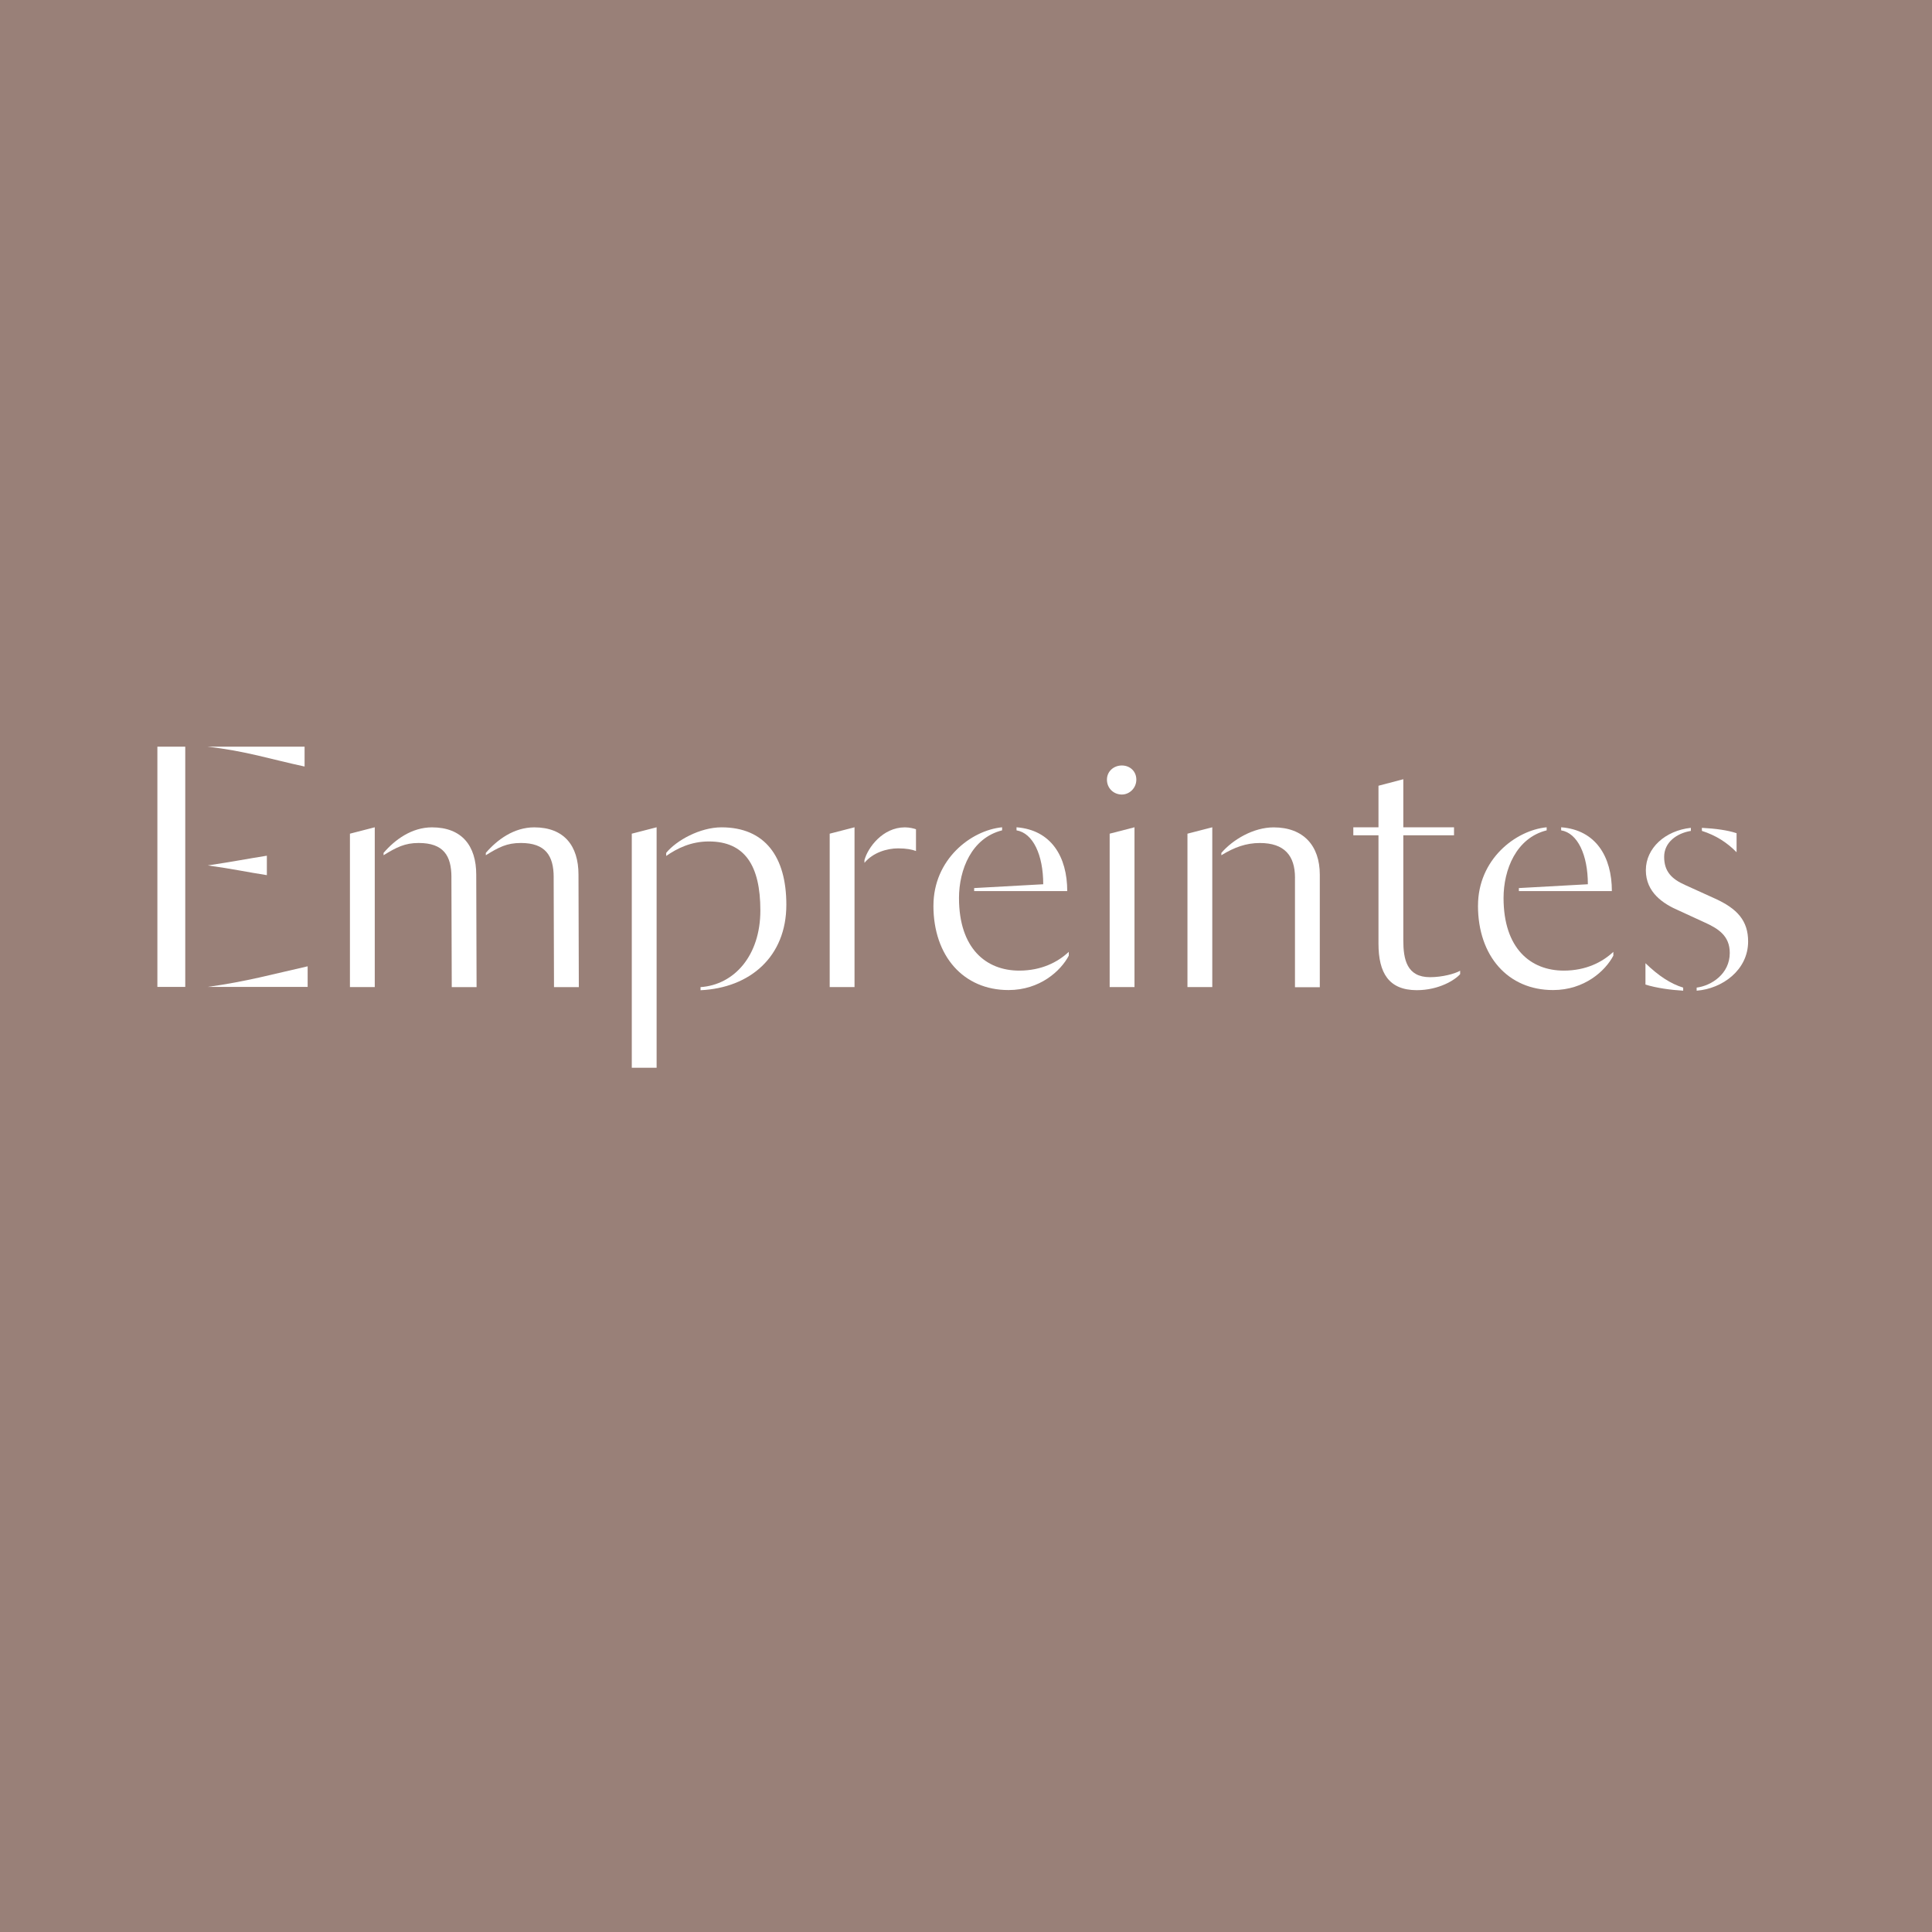 <?xml version="1.0" encoding="UTF-8"?><svg id="Calque_1" xmlns="http://www.w3.org/2000/svg" viewBox="0 0 800 800"><defs><style>.cls-1{fill:#998078;}.cls-2{fill:#fff;}</style></defs><path class="cls-1" d="M-9.54-7.54h809.54v807.54H-9.54V-7.54Z"/><path class="cls-2" d="M144.9,345.21l10.28-2.65v66.16h-10.28v-63.51ZM186.93,363.28c0-9.01-3.32-14.22-13.57-14.22-5.69,0-9.15,1.75-14.53,5.07v-.96c4.73-5.52,11.68-10.58,20.04-10.58,12.33,0,18.33,7.57,18.33,19.59l.14,46.56h-10.28l-.14-45.46ZM229.27,363.28c0-9.01-3.46-14.22-13.57-14.22-5.86,0-9.15,1.75-14.53,5.07v-.96c4.73-5.52,11.68-10.58,20.04-10.58,12.33,0,18.33,7.57,18.33,19.59l.14,46.56h-10.28l-.14-45.46Z"/><path class="cls-2" d="M271.89,442.14h-10.28v-96.93l10.28-2.65v99.57ZM290.05,408.75c14.05-.96,24.8-13.12,24.8-31.75s-6.47-28.57-21.31-28.57c-7.43,0-13.12,2.84-17.68,6v-1.27c4.25-5.21,14.05-10.58,22.89-10.58,17.99,0,26.86,12.16,26.86,32.06,0,21.48-15,34.43-35.53,35.39v-1.27h-.03Z"/><path class="cls-2" d="M343.56,345.21l10.28-2.65v66.16h-10.28v-63.51ZM357.95,356.16c1.41-5.21,7.57-13.57,16.75-13.57,1.89,0,3.8.48,4.59.79v9.01c-1.58-.62-3.94-1.1-7.43-1.1-4.59,0-10.42,1.75-13.91,6v-1.13Z"/><path class="cls-2" d="M458.36,322.83c0-3.46,2.84-5.86,6.17-5.86s6,2.36,6,5.86-2.84,6.17-6,6.17c-3.32,0-6.17-2.53-6.17-6.17ZM459.49,345.21l10.28-2.65v66.16h-10.28v-63.51Z"/><path class="cls-2" d="M491.7,345.21l10.28-2.65v66.16h-10.28v-63.51ZM536.23,363.43c0-9.15-4.42-14.36-14.53-14.36-5.69,0-10.58,1.75-15.96,5.07v-.96c4.73-5.52,13.26-10.58,21.65-10.58,12.33,0,19.11,7.57,19.11,19.59v46.59h-10.28v-45.35h0Z"/><path class="cls-2" d="M570.8,390.73v-44.85h-10.42v-3.32h10.42v-17.2l10.28-2.7v19.9h21v3.32h-21v43.44c0,7.88,1.41,15.31,11.06,15.31,5.07,0,10.28-1.41,12.47-2.67v1.41c-2.06,2.36-8.7,6.64-17.99,6.64-11.54-.03-15.82-7.12-15.82-19.28Z"/><path class="cls-2" d="M612.01,375.02c0-19.14,15.48-31.19,28.43-32.46v1.27c-12.64,3.15-17.85,16.3-17.85,28.01,0,20.89,11.2,30.07,24.94,30.07,9.15,0,15.96-3.49,20.52-7.77v1.58c-3.32,6.33-11.99,14.24-24.94,14.24-18.64.03-31.11-14.05-31.11-34.94ZM628.93,367.73l28.57-1.58c0-12.19-4.25-21.2-11.06-22.32v-1.27c14.36,1.1,21,12.19,21,26.43h-38.51v-1.27Z"/><path class="cls-2" d="M386.52,375.02c0-19.14,15.48-31.19,28.43-32.46v1.27c-12.64,3.15-17.85,16.3-17.85,28.01,0,20.89,11.2,30.07,24.94,30.07,9.15,0,15.96-3.49,20.52-7.77v1.58c-3.32,6.33-11.99,14.24-24.94,14.24-18.64.03-31.11-14.05-31.11-34.94ZM403.41,367.73l28.57-1.58c0-12.19-4.25-21.2-11.06-22.32v-1.27c14.36,1.1,21,12.19,21,26.43h-38.54v-1.27h.03Z"/><path class="cls-2" d="M65.17,309.18h11.54v99.49h-11.54v-99.49ZM85.84,309.18h40.28v8.22c-14.05-3.01-24.49-6.47-40.28-8.22ZM86.01,358.36h0c10.58-1.58,16.44-2.76,24.49-4.03v8.05c-8.22-1.27-14.08-2.59-24.49-4.03ZM86.01,408.66c16.1-2.22,27.33-5.38,41.38-8.53v8.53h-41.38Z"/><path class="cls-2" d="M681.35,407.68v-8.84c5.38,5.21,10.42,8.53,15.62,10.11v1.27c-5.21-.31-11.06-1.1-15.62-2.53ZM702.52,408.95c6.17-.79,13.74-5.69,13.74-14.36,0-7.09-4.73-10.11-10.73-12.78l-10.28-4.73c-6.64-2.84-13.74-7.57-13.74-16.75s8.05-16.41,18.64-17.54v1.27c-5.86.96-11.06,4.73-11.06,10.73s3.01,9.15,8.7,11.68l12.16,5.52c9.49,4.25,13.91,9.32,13.91,17.85,0,11.85-10.73,19.59-21.31,20.38v-1.27h-.03ZM704.72,344.06v-1.27c5.69.31,10.58.96,14.36,2.22v7.88c-4.08-4.11-8.5-6.95-14.36-8.84Z"/></svg>